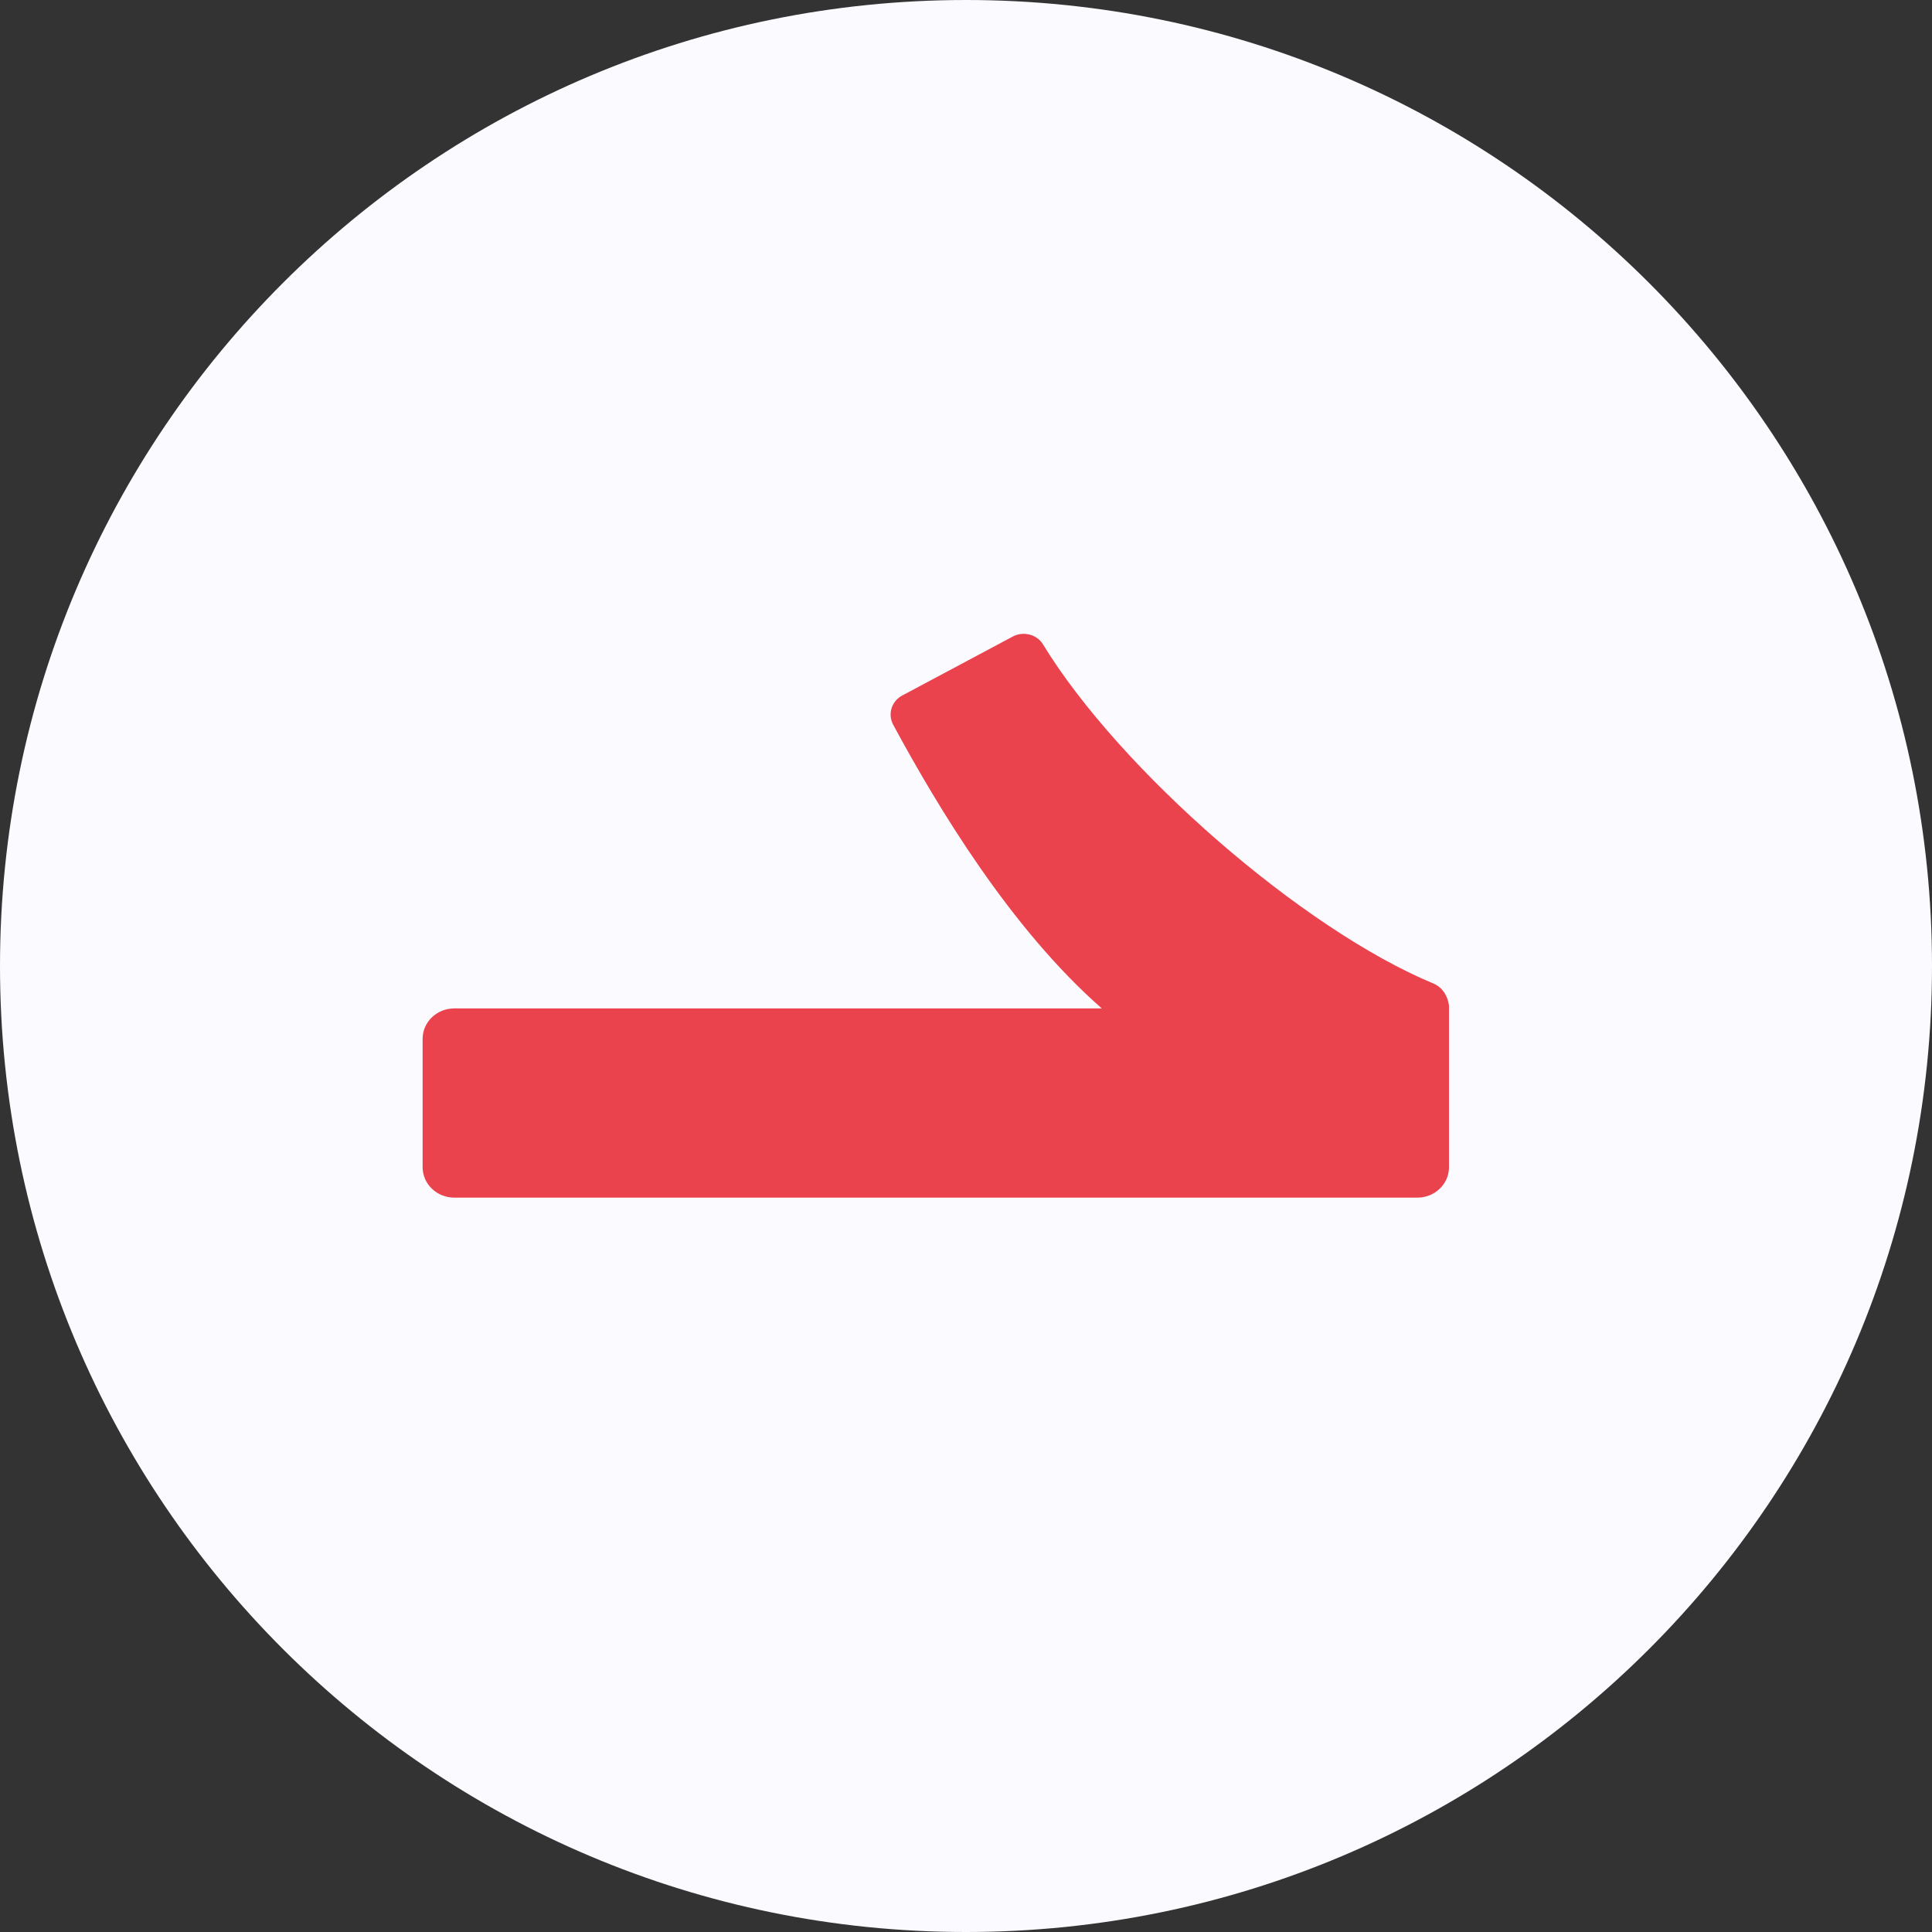 <svg width="40" height="40" viewBox="0 0 40 40" fill="none" xmlns="http://www.w3.org/2000/svg">
<rect x="0" y="0" width="40" height="40" fill="#333333" stroke="none"/>
<path d="M0 20C0 8.954 8.954 0 20 0V0C31.046 0 40 8.954 40 20V20C40 31.046 31.046 40 20 40V40C8.954 40 0 31.046 0 20V20Z" fill="#FAFAFF"/>
<g clip-path="url(#clip0_2364_7670)">
<path d="M30 20.909V24.165C30 24.514 29.706 24.796 29.343 24.796H9.407C9.044 24.796 8.75 24.514 8.75 24.165V21.508C8.75 21.159 9.044 20.878 9.407 20.878H22.811C20.919 19.218 19.415 16.713 18.492 15.004C18.371 14.776 18.464 14.498 18.706 14.386L20.985 13.17C21.199 13.067 21.469 13.139 21.59 13.335C23.188 15.952 26.972 19.24 29.678 20.363C29.893 20.453 30.005 20.681 30.005 20.904L30 20.909Z" fill="#EA434D"/>
</g>
<defs>
<clipPath id="clip0_2364_7670">
<rect width="21.25" height="18.75" fill="white" transform="translate(8.75 10)"/>
</clipPath>
</defs>
</svg>
